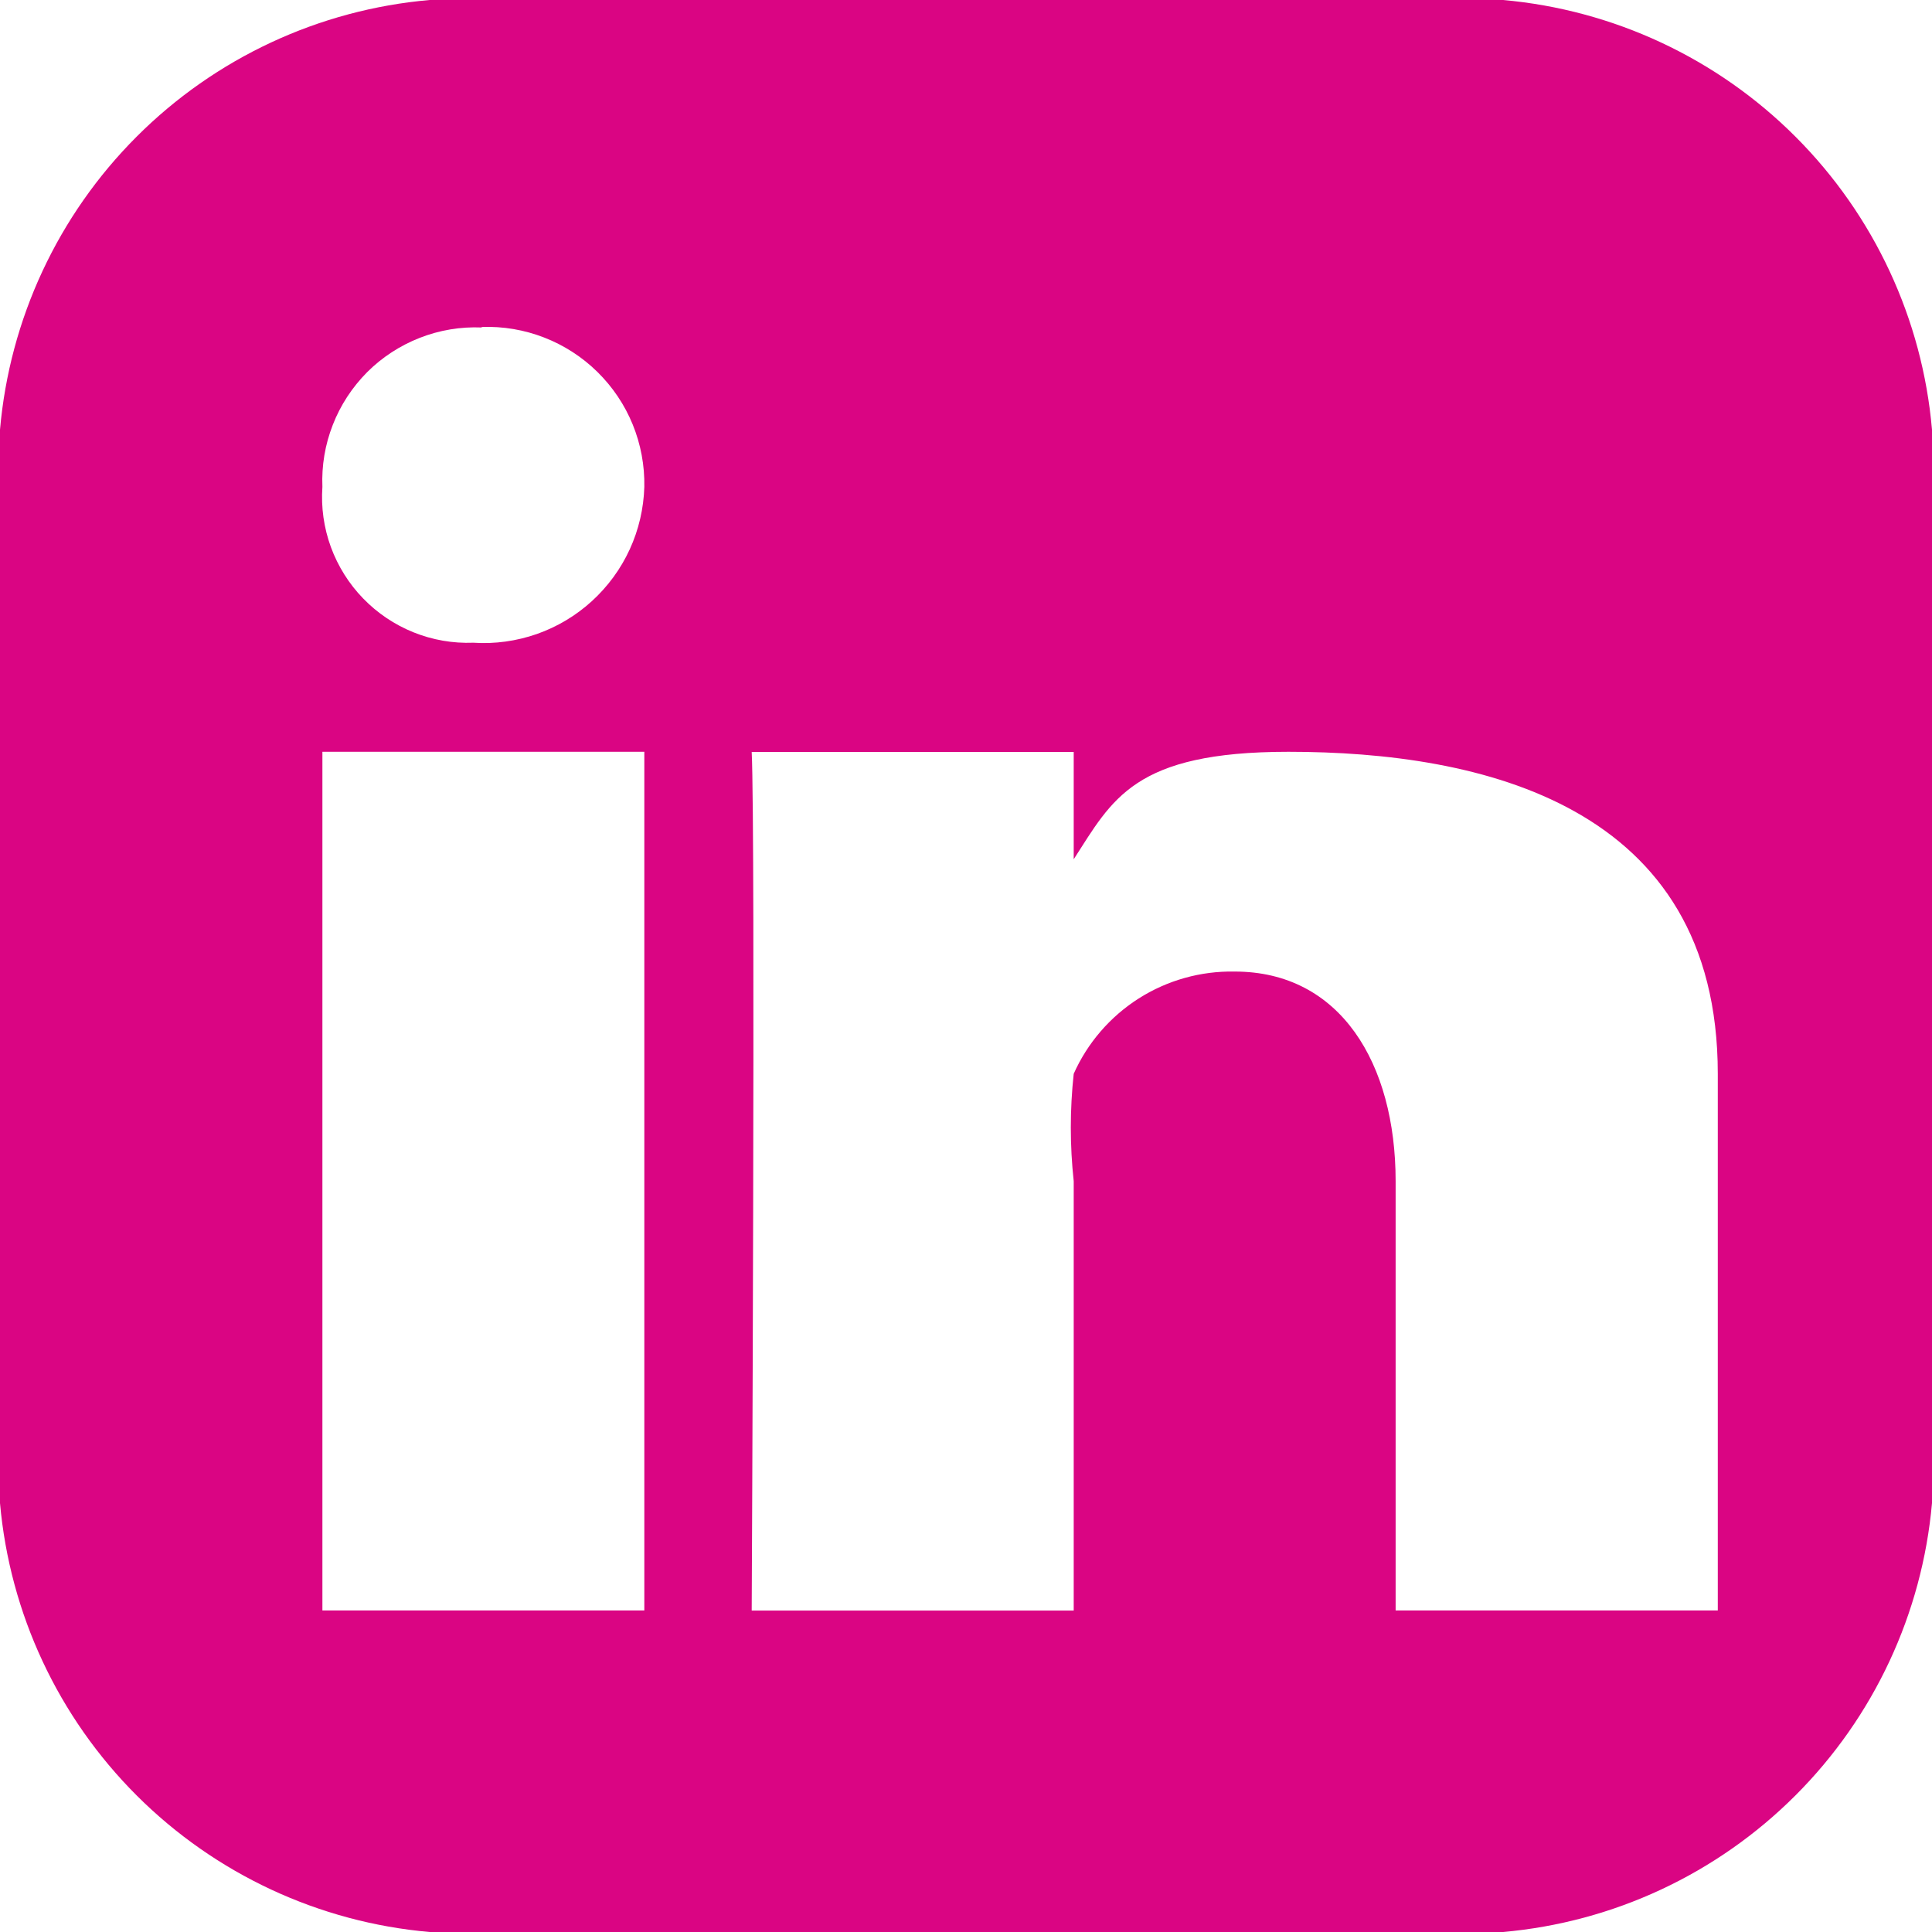 <svg xmlns="http://www.w3.org/2000/svg" width="24" height="24" viewBox="0 0 24 24" fill="none"><path id="linkedin" d="M5.337 0C3.962 0.12 2.673 0.721 1.697 1.698C0.721 2.674 0.12 3.963 0 5.338L0 18.672C0.122 20.045 0.724 21.332 1.7 22.306C2.676 23.28 3.963 23.88 5.337 24H18.671C20.043 23.879 21.329 23.278 22.303 22.304C23.278 21.33 23.878 20.044 24 18.672V5.338C23.881 3.964 23.281 2.676 22.306 1.7C21.332 0.724 20.044 0.122 18.671 0L5.337 0ZM5.984 4.062C6.249 4.052 6.513 4.097 6.76 4.193C7.007 4.289 7.232 4.434 7.421 4.62C7.61 4.806 7.76 5.028 7.86 5.274C7.96 5.519 8.009 5.783 8.004 6.048C7.996 6.316 7.935 6.58 7.823 6.824C7.711 7.068 7.551 7.286 7.353 7.467C7.155 7.648 6.922 7.787 6.669 7.876C6.416 7.964 6.148 8.002 5.88 7.984C5.626 7.994 5.373 7.95 5.137 7.855C4.901 7.76 4.688 7.617 4.511 7.434C4.334 7.252 4.198 7.034 4.11 6.795C4.023 6.556 3.987 6.302 4.005 6.048C3.994 5.785 4.038 5.523 4.134 5.278C4.229 5.033 4.375 4.811 4.56 4.624C4.746 4.438 4.969 4.293 5.214 4.197C5.459 4.101 5.721 4.057 5.984 4.068V4.062ZM16.005 9.339C18.39 9.339 21.339 9.99 21.339 13.339V20.006H17.337V14.673C17.337 13.207 16.648 12.069 15.338 12.069C14.916 12.061 14.502 12.177 14.146 12.403C13.791 12.629 13.509 12.955 13.338 13.339C13.29 13.783 13.29 14.23 13.338 14.673V20.007H9.338C9.338 20.007 9.386 10.364 9.338 9.341H13.338V10.674C13.819 9.93 14.081 9.339 16.005 9.339ZM4.005 9.339H8.004V20.006H4.005V9.339Z" fill="#DA0583"></path></svg>